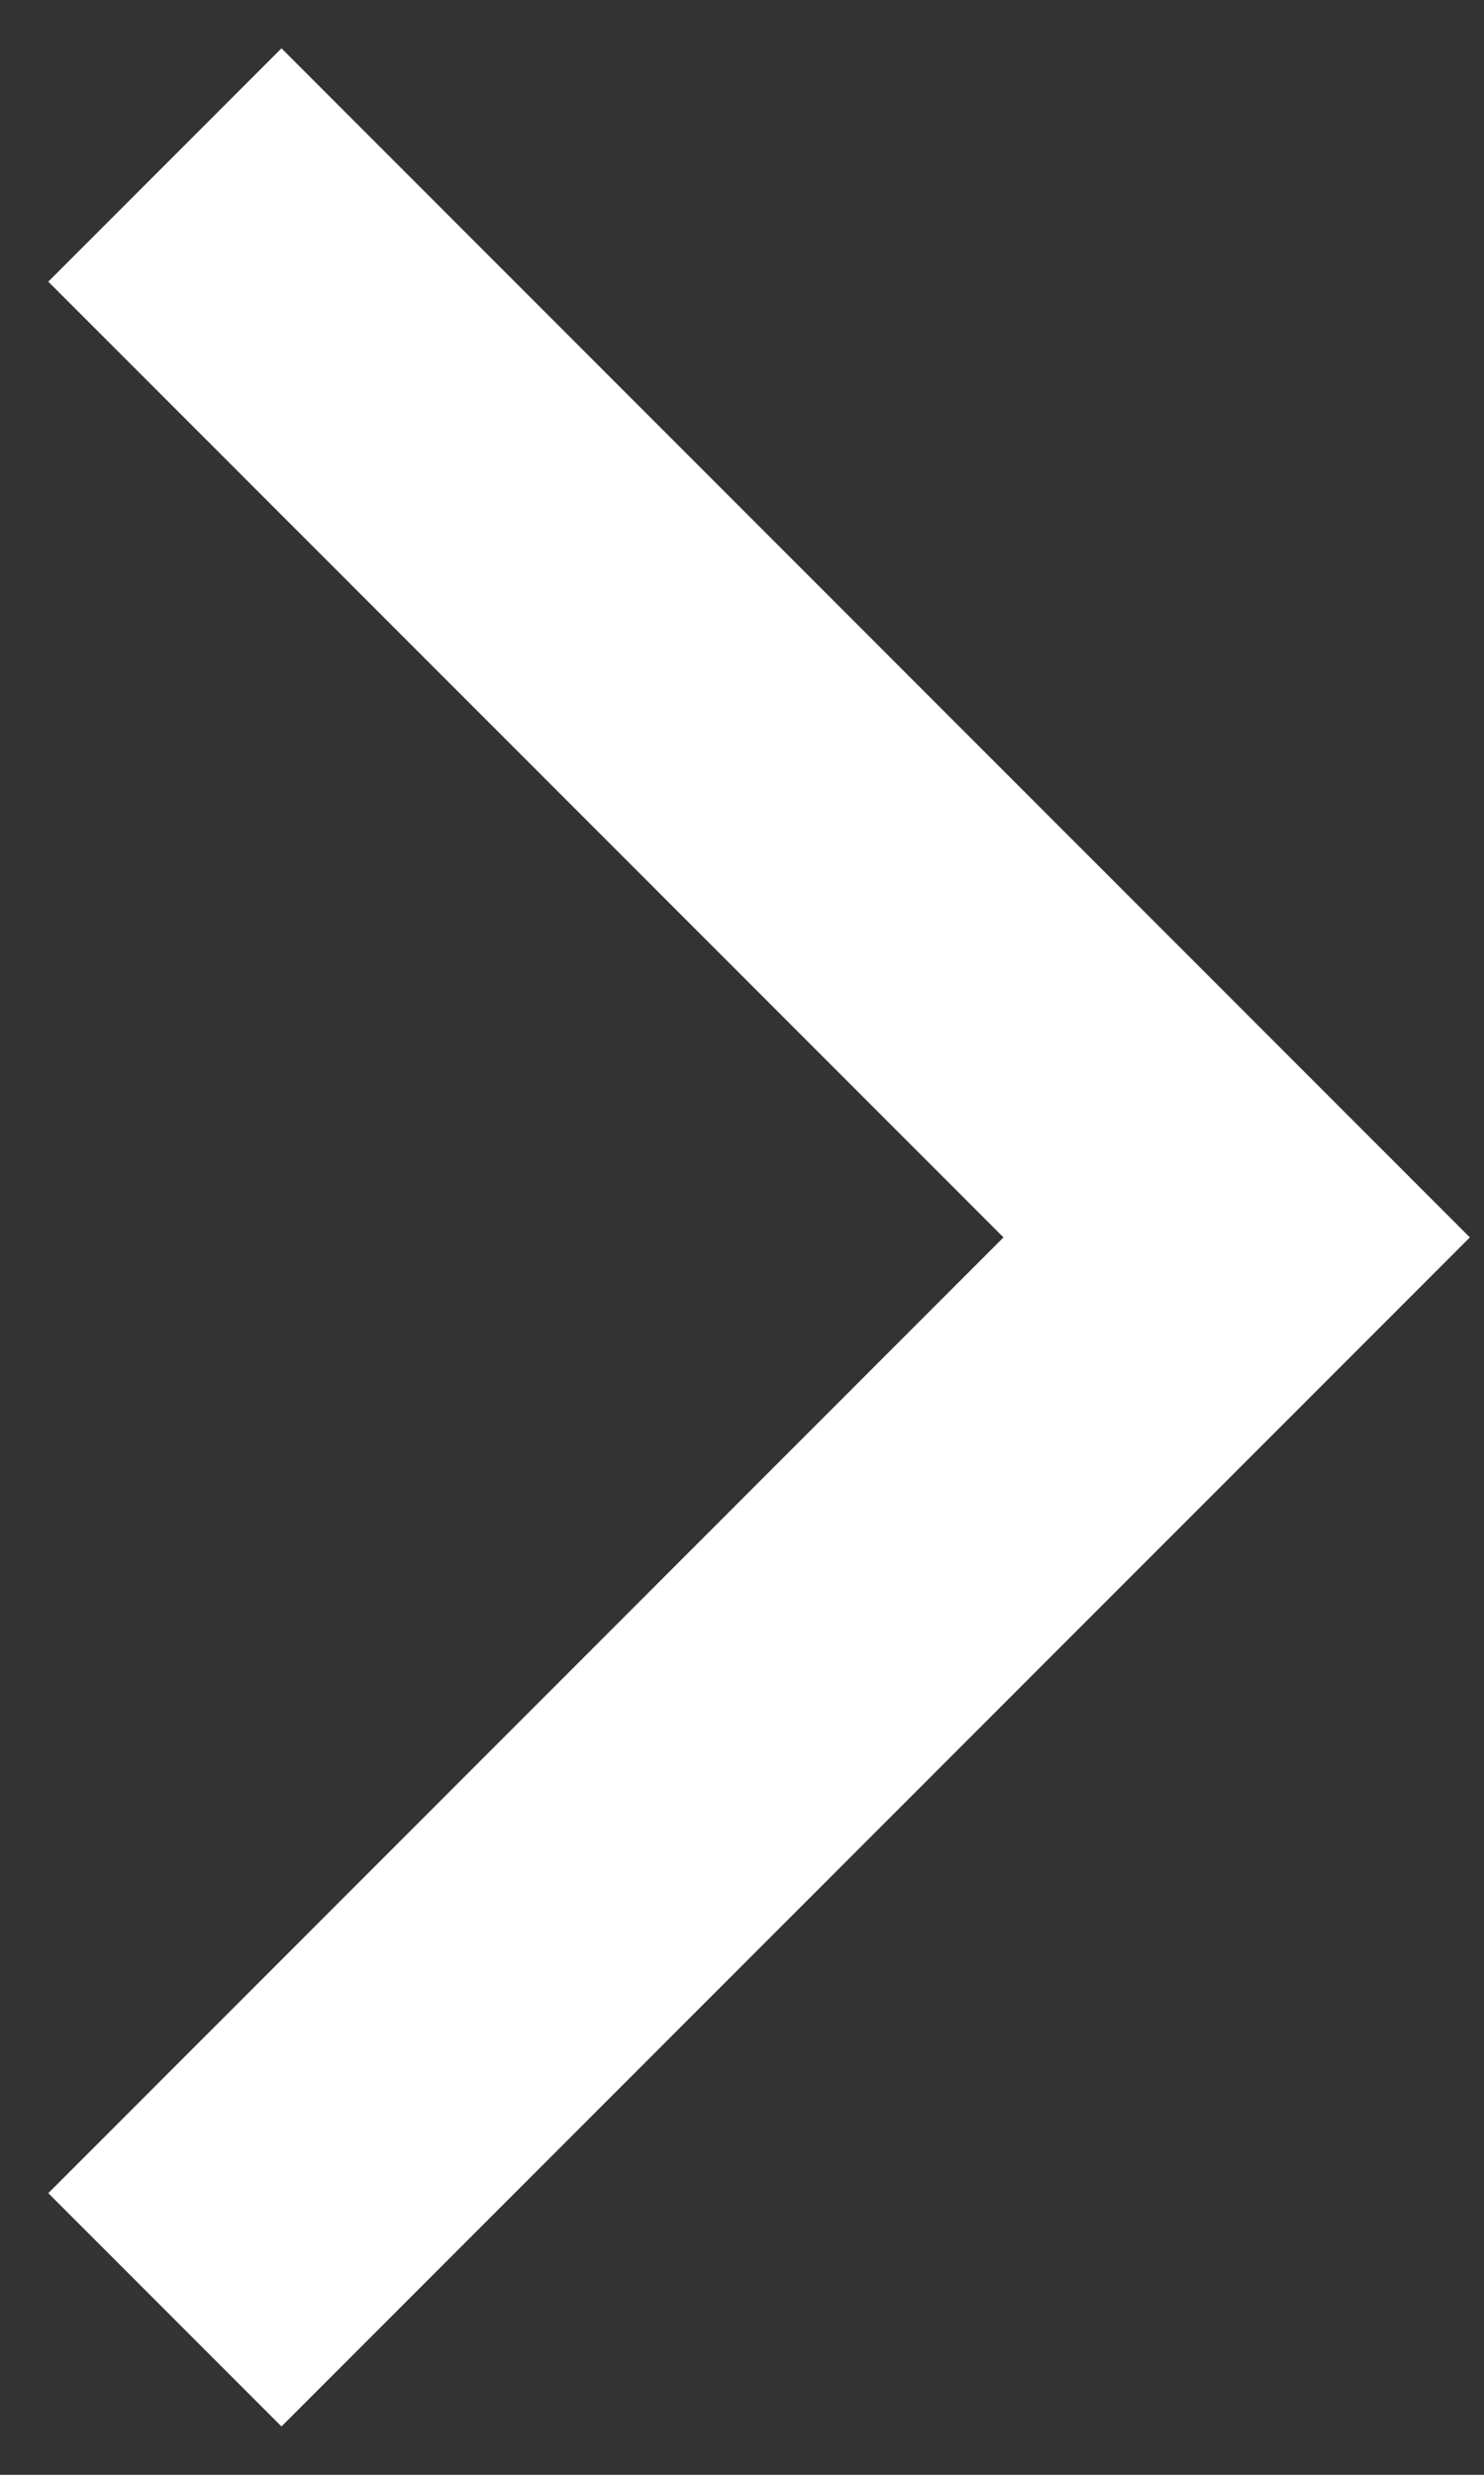 <svg width="18" height="30" fill="none" xmlns="http://www.w3.org/2000/svg"><rect width="100%" height="100%" fill="#333333" stroke="none"/><path d="M2 28l13-13L2 2" stroke="#fff" stroke-width="4"/></svg>